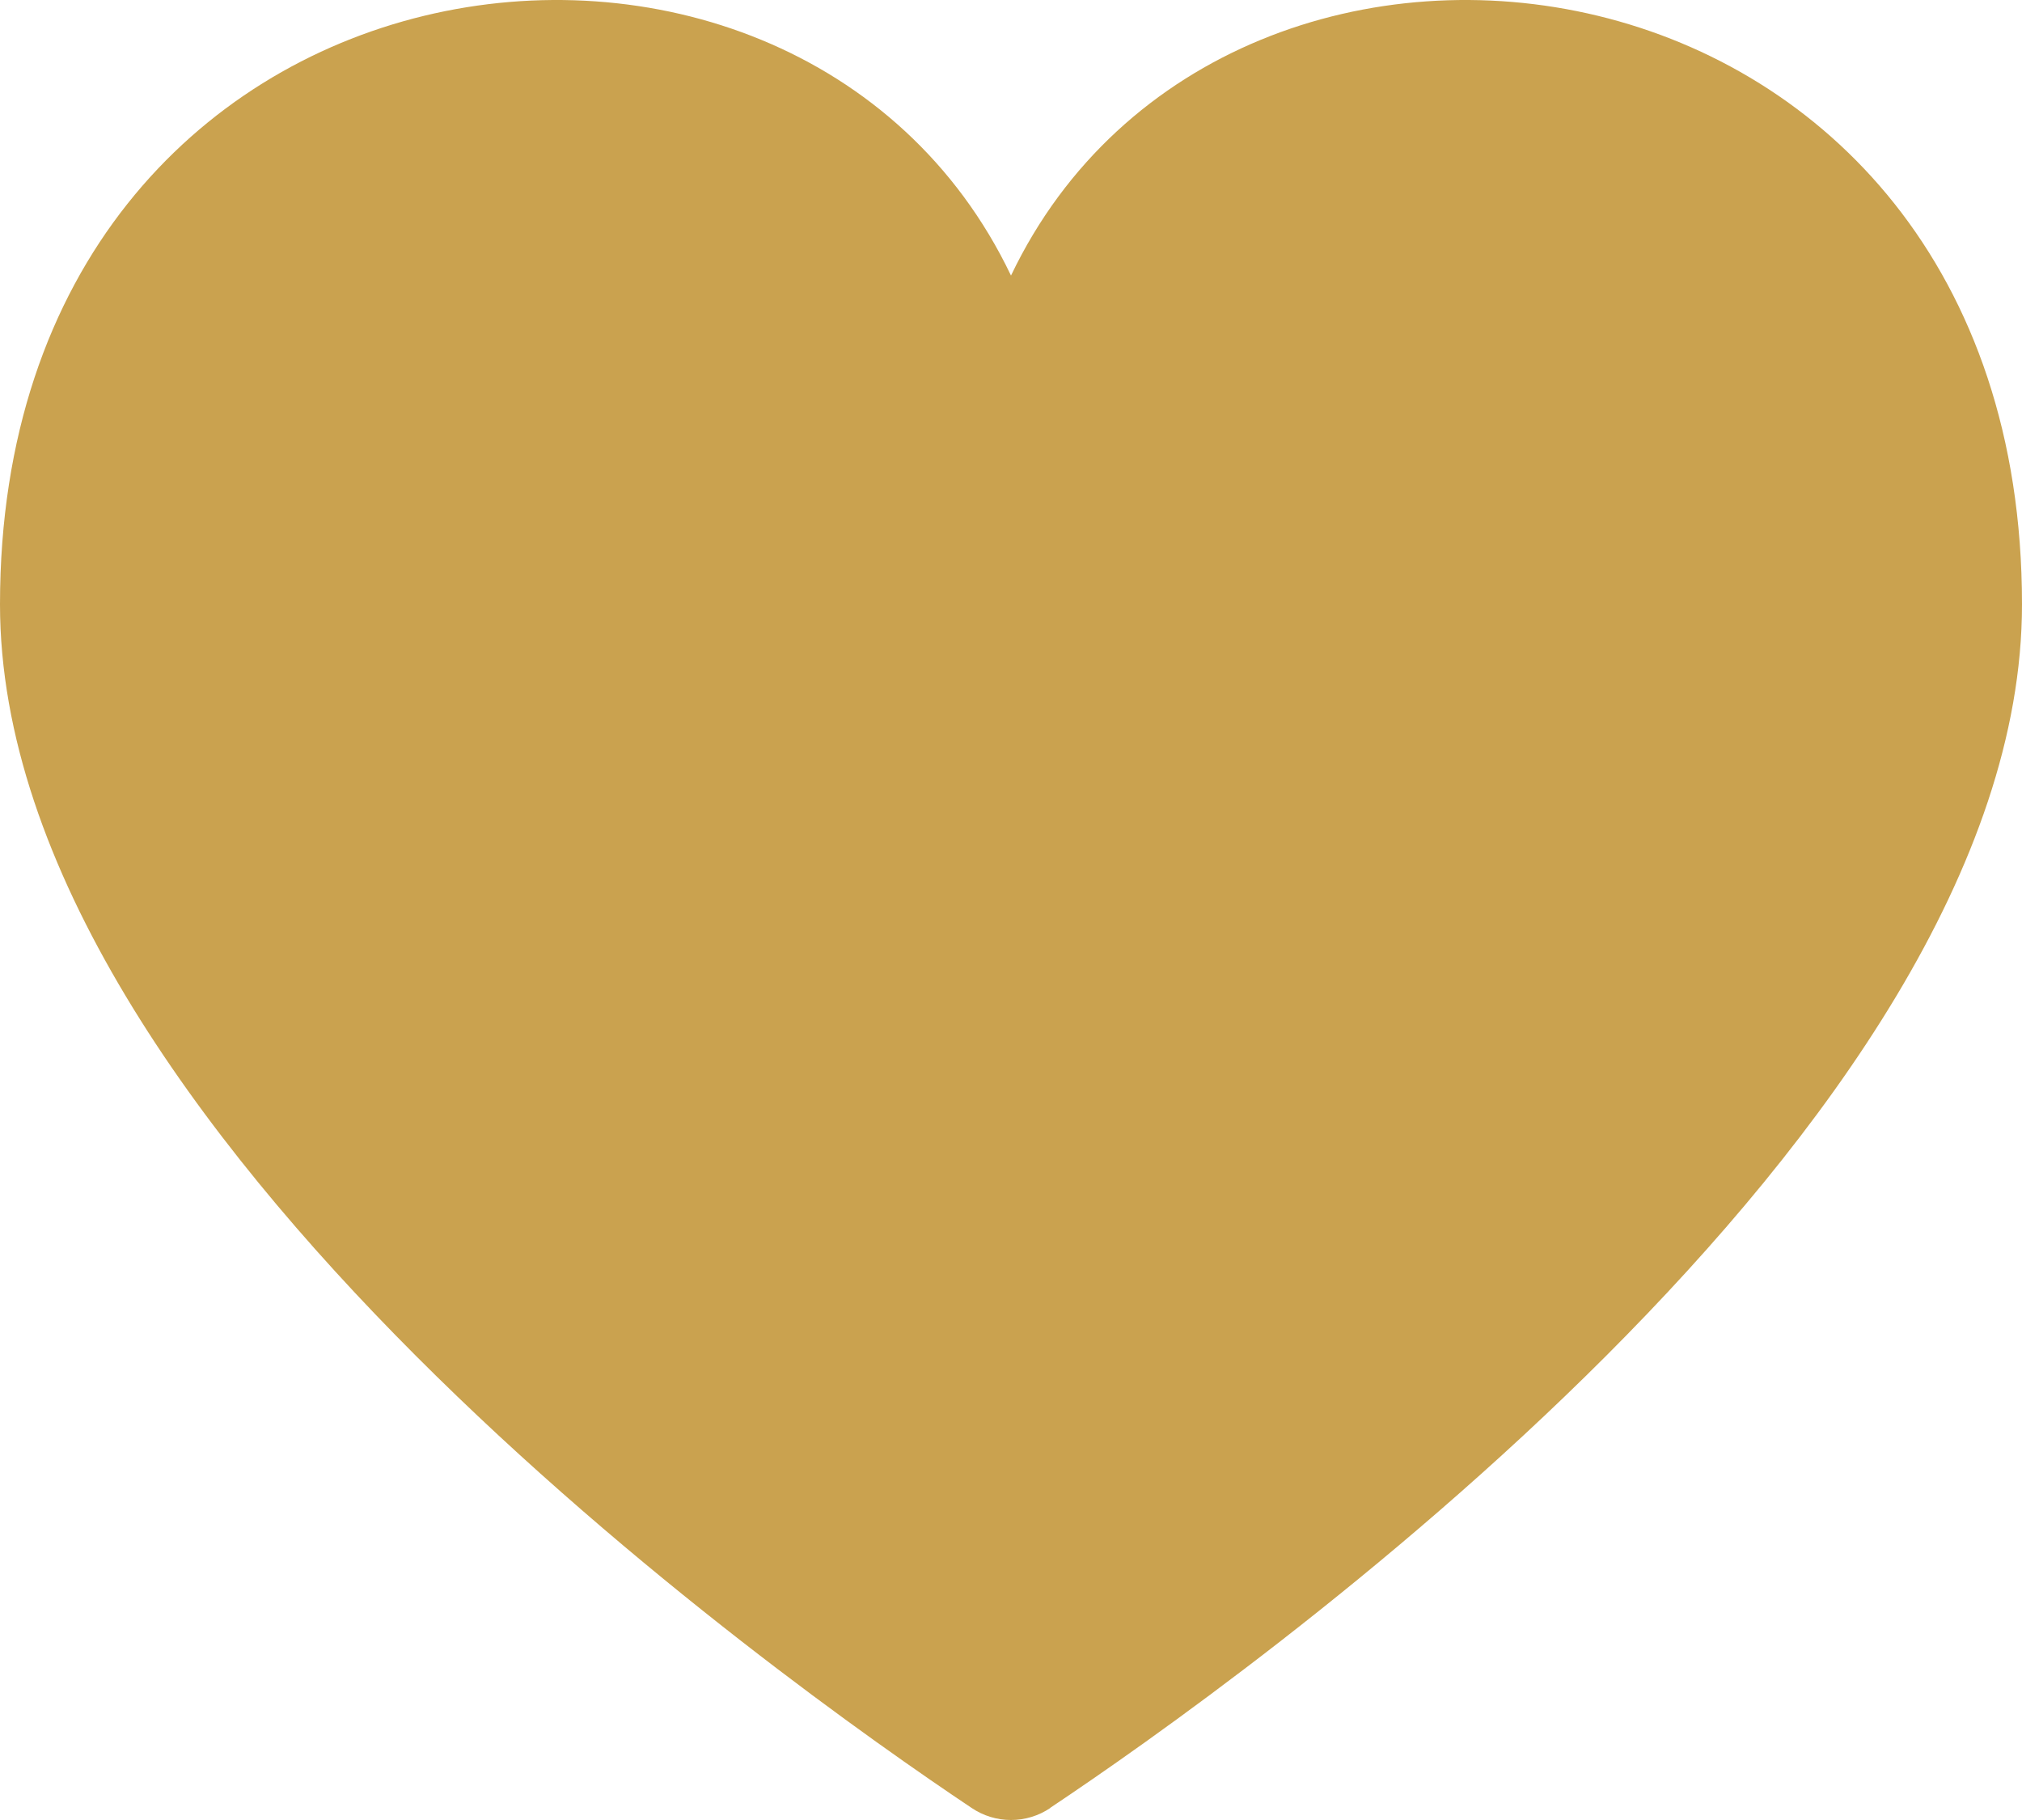 <?xml version="1.0" encoding="UTF-8"?> <svg xmlns="http://www.w3.org/2000/svg" width="190" height="171" viewBox="0 0 190 171" fill="none"><path d="M98.705 169.864C97.611 170.604 96.321 171 95 171C93.679 171 92.389 170.604 91.295 169.864C73.758 158.144 0 105.99 0 56.783C0 -6.71 74.575 -16.881 95 25.892C115.425 -16.881 190 -6.71 190 56.783C190 106 116.242 158.144 98.705 169.845V169.864Z" fill="#CAA24F"></path></svg> 